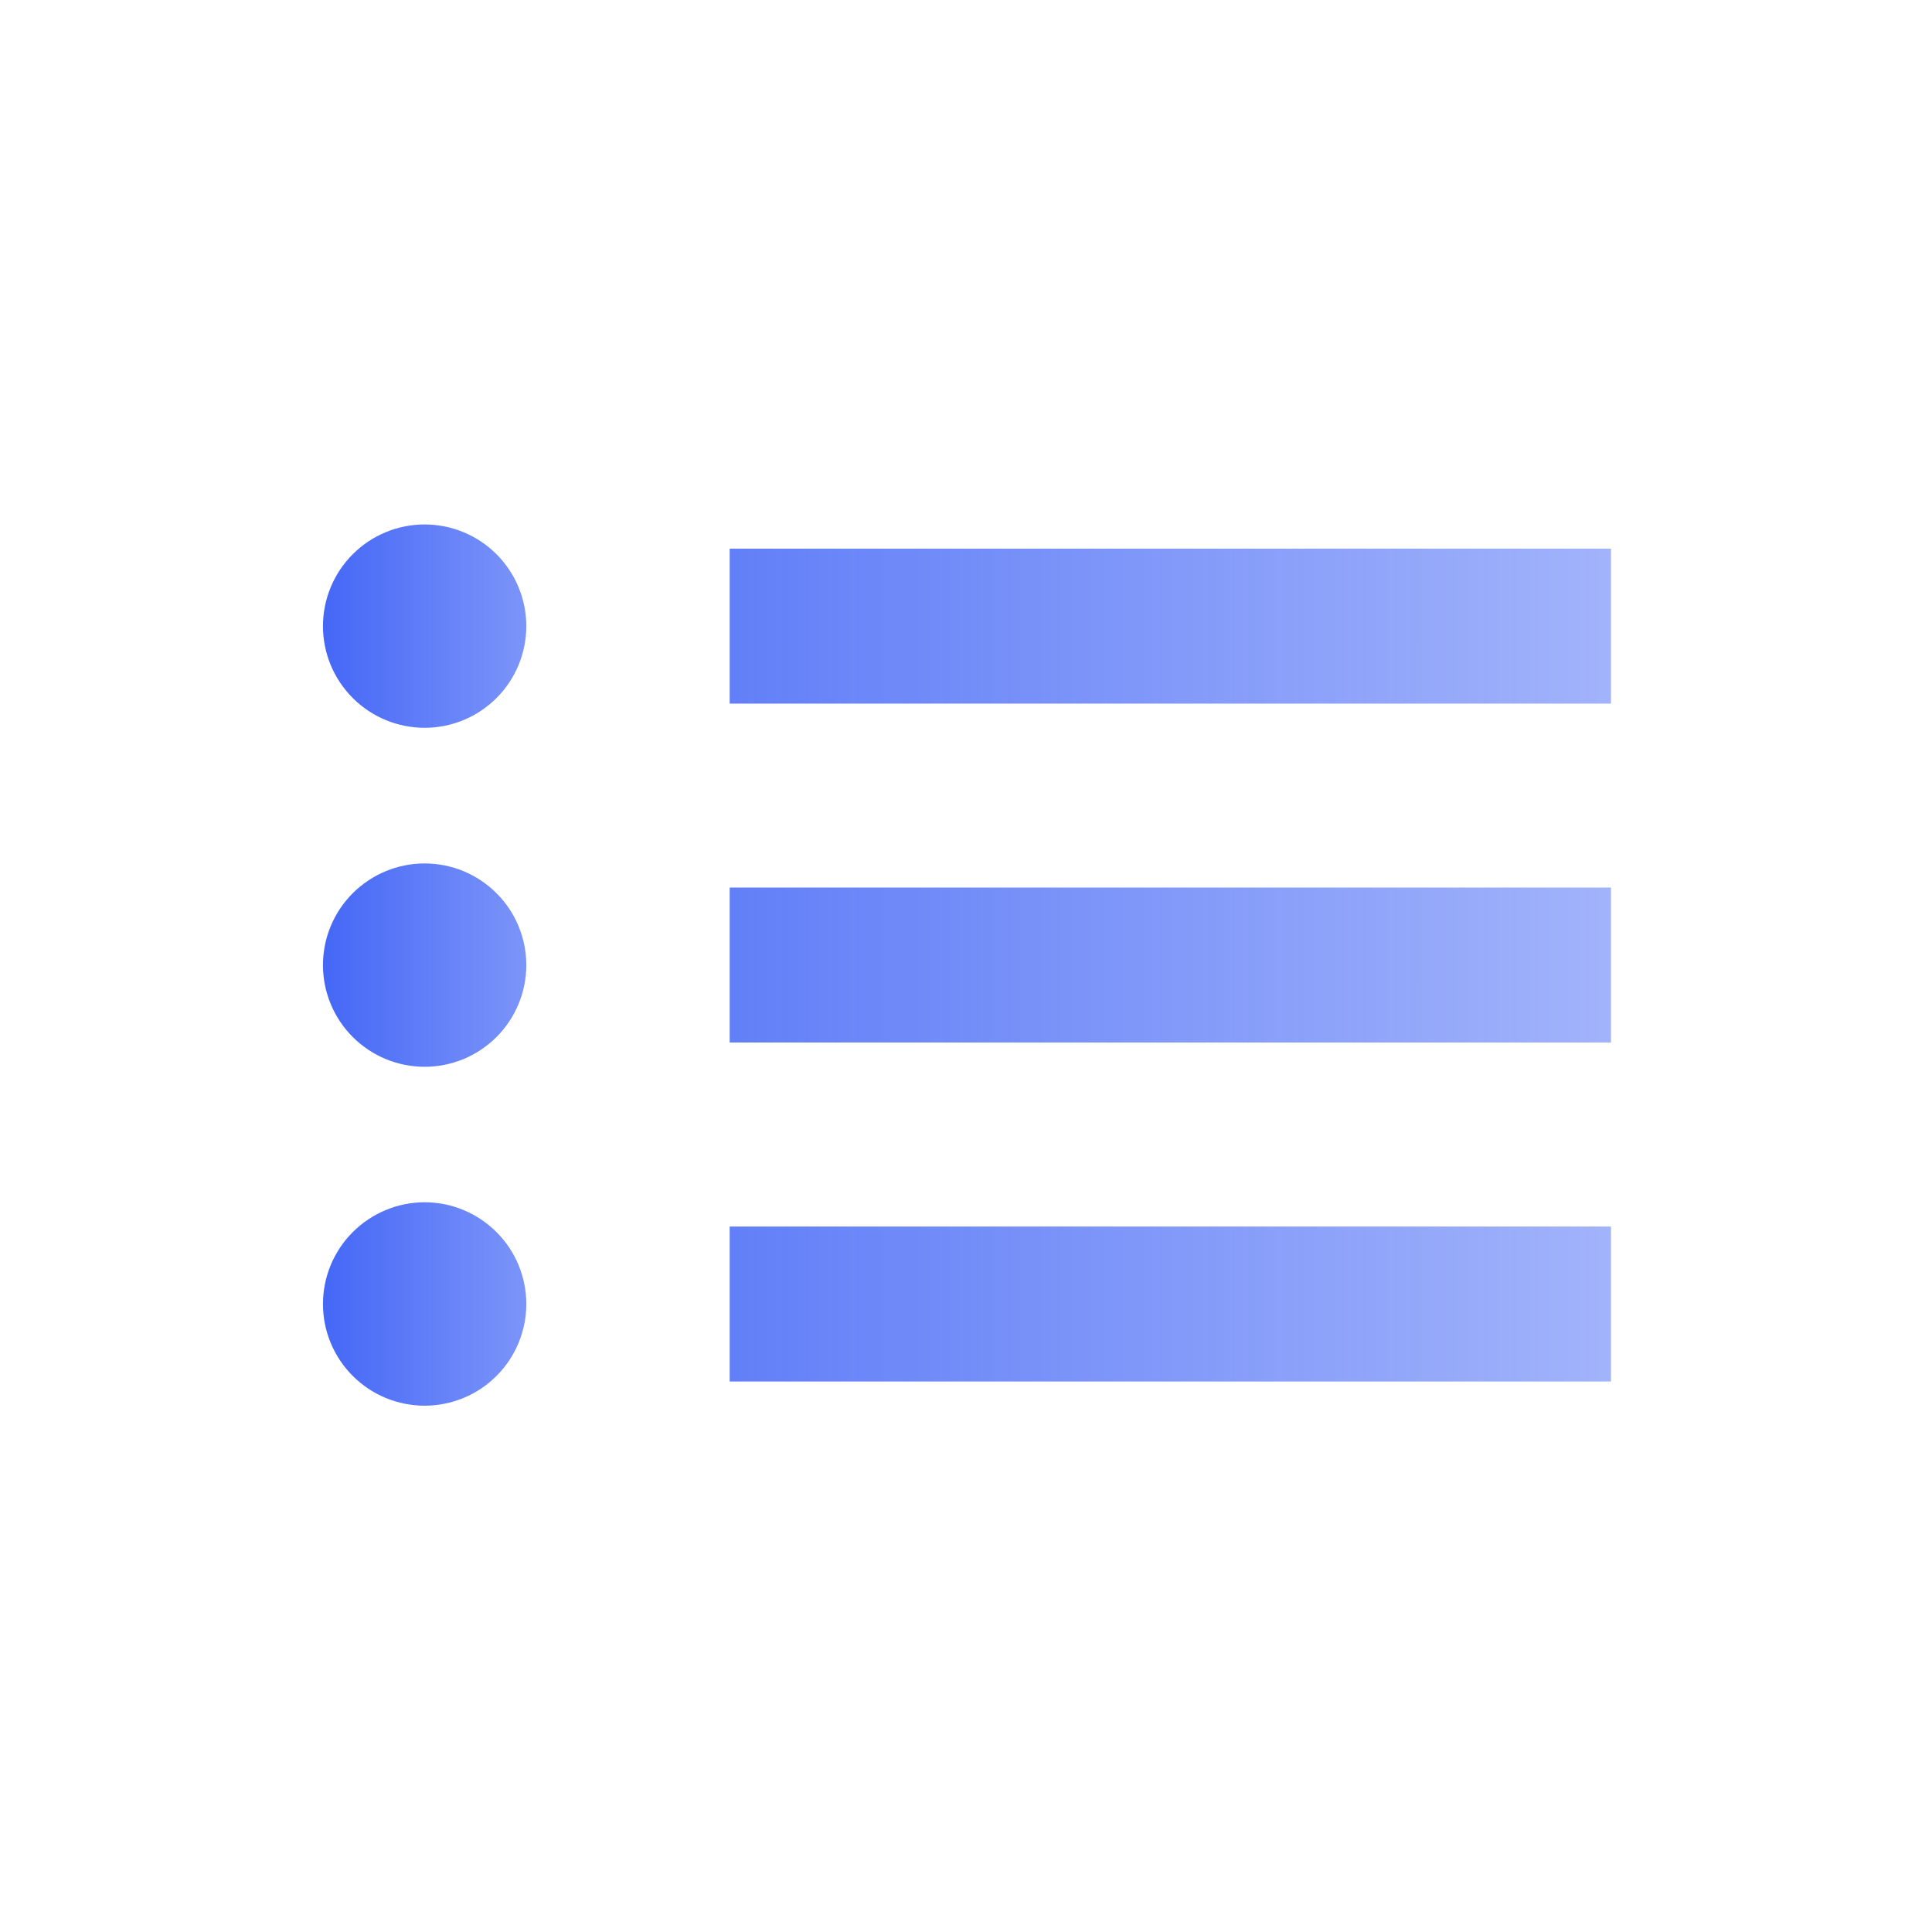 <svg width="24" height="24" viewBox="0 0 24 24" fill="none" xmlns="http://www.w3.org/2000/svg">
<path d="M9.064 7.778H20.012" stroke="url(#paint0_linear_1912_103523)" stroke-width="1.925" stroke-miterlimit="10"/>
<path d="M9.064 11.988H20.012" stroke="url(#paint1_linear_1912_103523)" stroke-width="1.925" stroke-miterlimit="10"/>
<path d="M9.064 16.199H20.012" stroke="url(#paint2_linear_1912_103523)" stroke-width="1.925" stroke-miterlimit="10"/>
<path d="M5.275 9.041C5.61 9.041 5.931 8.908 6.168 8.671C6.405 8.434 6.538 8.113 6.538 7.778C6.538 7.443 6.405 7.122 6.168 6.885C5.931 6.648 5.61 6.515 5.275 6.515C4.94 6.515 4.619 6.648 4.382 6.885C4.145 7.122 4.012 7.443 4.012 7.778C4.012 8.113 4.145 8.434 4.382 8.671C4.619 8.908 4.94 9.041 5.275 9.041V9.041Z" fill="url(#paint3_linear_1912_103523)"/>
<path d="M5.275 13.252C5.61 13.252 5.931 13.119 6.168 12.882C6.405 12.645 6.538 12.324 6.538 11.989C6.538 11.654 6.405 11.332 6.168 11.096C5.931 10.859 5.61 10.726 5.275 10.726C4.94 10.726 4.619 10.859 4.382 11.096C4.145 11.332 4.012 11.654 4.012 11.989C4.012 12.324 4.145 12.645 4.382 12.882C4.619 13.119 4.94 13.252 5.275 13.252V13.252Z" fill="url(#paint4_linear_1912_103523)"/>
<path d="M5.275 17.462C5.61 17.462 5.931 17.329 6.168 17.092C6.405 16.855 6.538 16.534 6.538 16.199C6.538 15.864 6.405 15.542 6.168 15.306C5.931 15.069 5.61 14.935 5.275 14.935C4.94 14.935 4.619 15.069 4.382 15.306C4.145 15.542 4.012 15.864 4.012 16.199C4.012 16.534 4.145 16.855 4.382 17.092C4.619 17.329 4.94 17.462 5.275 17.462V17.462Z" fill="url(#paint5_linear_1912_103523)"/>
<defs>
<linearGradient id="paint0_linear_1912_103523" x1="3.927" y1="7.278" x2="19.995" y2="7.281" gradientUnits="userSpaceOnUse">
<stop stop-color="#4467F6"/>
<stop offset="1" stop-color="#4467F6" stop-opacity="0.5"/>
</linearGradient>
<linearGradient id="paint1_linear_1912_103523" x1="3.927" y1="11.488" x2="19.995" y2="11.491" gradientUnits="userSpaceOnUse">
<stop stop-color="#4467F6"/>
<stop offset="1" stop-color="#4467F6" stop-opacity="0.5"/>
</linearGradient>
<linearGradient id="paint2_linear_1912_103523" x1="3.927" y1="15.699" x2="19.995" y2="15.701" gradientUnits="userSpaceOnUse">
<stop stop-color="#4467F6"/>
<stop offset="1" stop-color="#4467F6" stop-opacity="0.5"/>
</linearGradient>
<linearGradient id="paint3_linear_1912_103523" x1="4.012" y1="7.776" x2="6.534" y2="7.776" gradientUnits="userSpaceOnUse">
<stop stop-color="#4467F6"/>
<stop offset="1" stop-color="#4467F6" stop-opacity="0.7"/>
</linearGradient>
<linearGradient id="paint4_linear_1912_103523" x1="4.012" y1="11.99" x2="6.534" y2="11.99" gradientUnits="userSpaceOnUse">
<stop stop-color="#4467F6"/>
<stop offset="1" stop-color="#4467F6" stop-opacity="0.7"/>
</linearGradient>
<linearGradient id="paint5_linear_1912_103523" x1="4.012" y1="16.199" x2="6.534" y2="16.199" gradientUnits="userSpaceOnUse">
<stop stop-color="#4467F6"/>
<stop offset="1" stop-color="#4467F6" stop-opacity="0.7"/>
</linearGradient>
</defs>
</svg>

